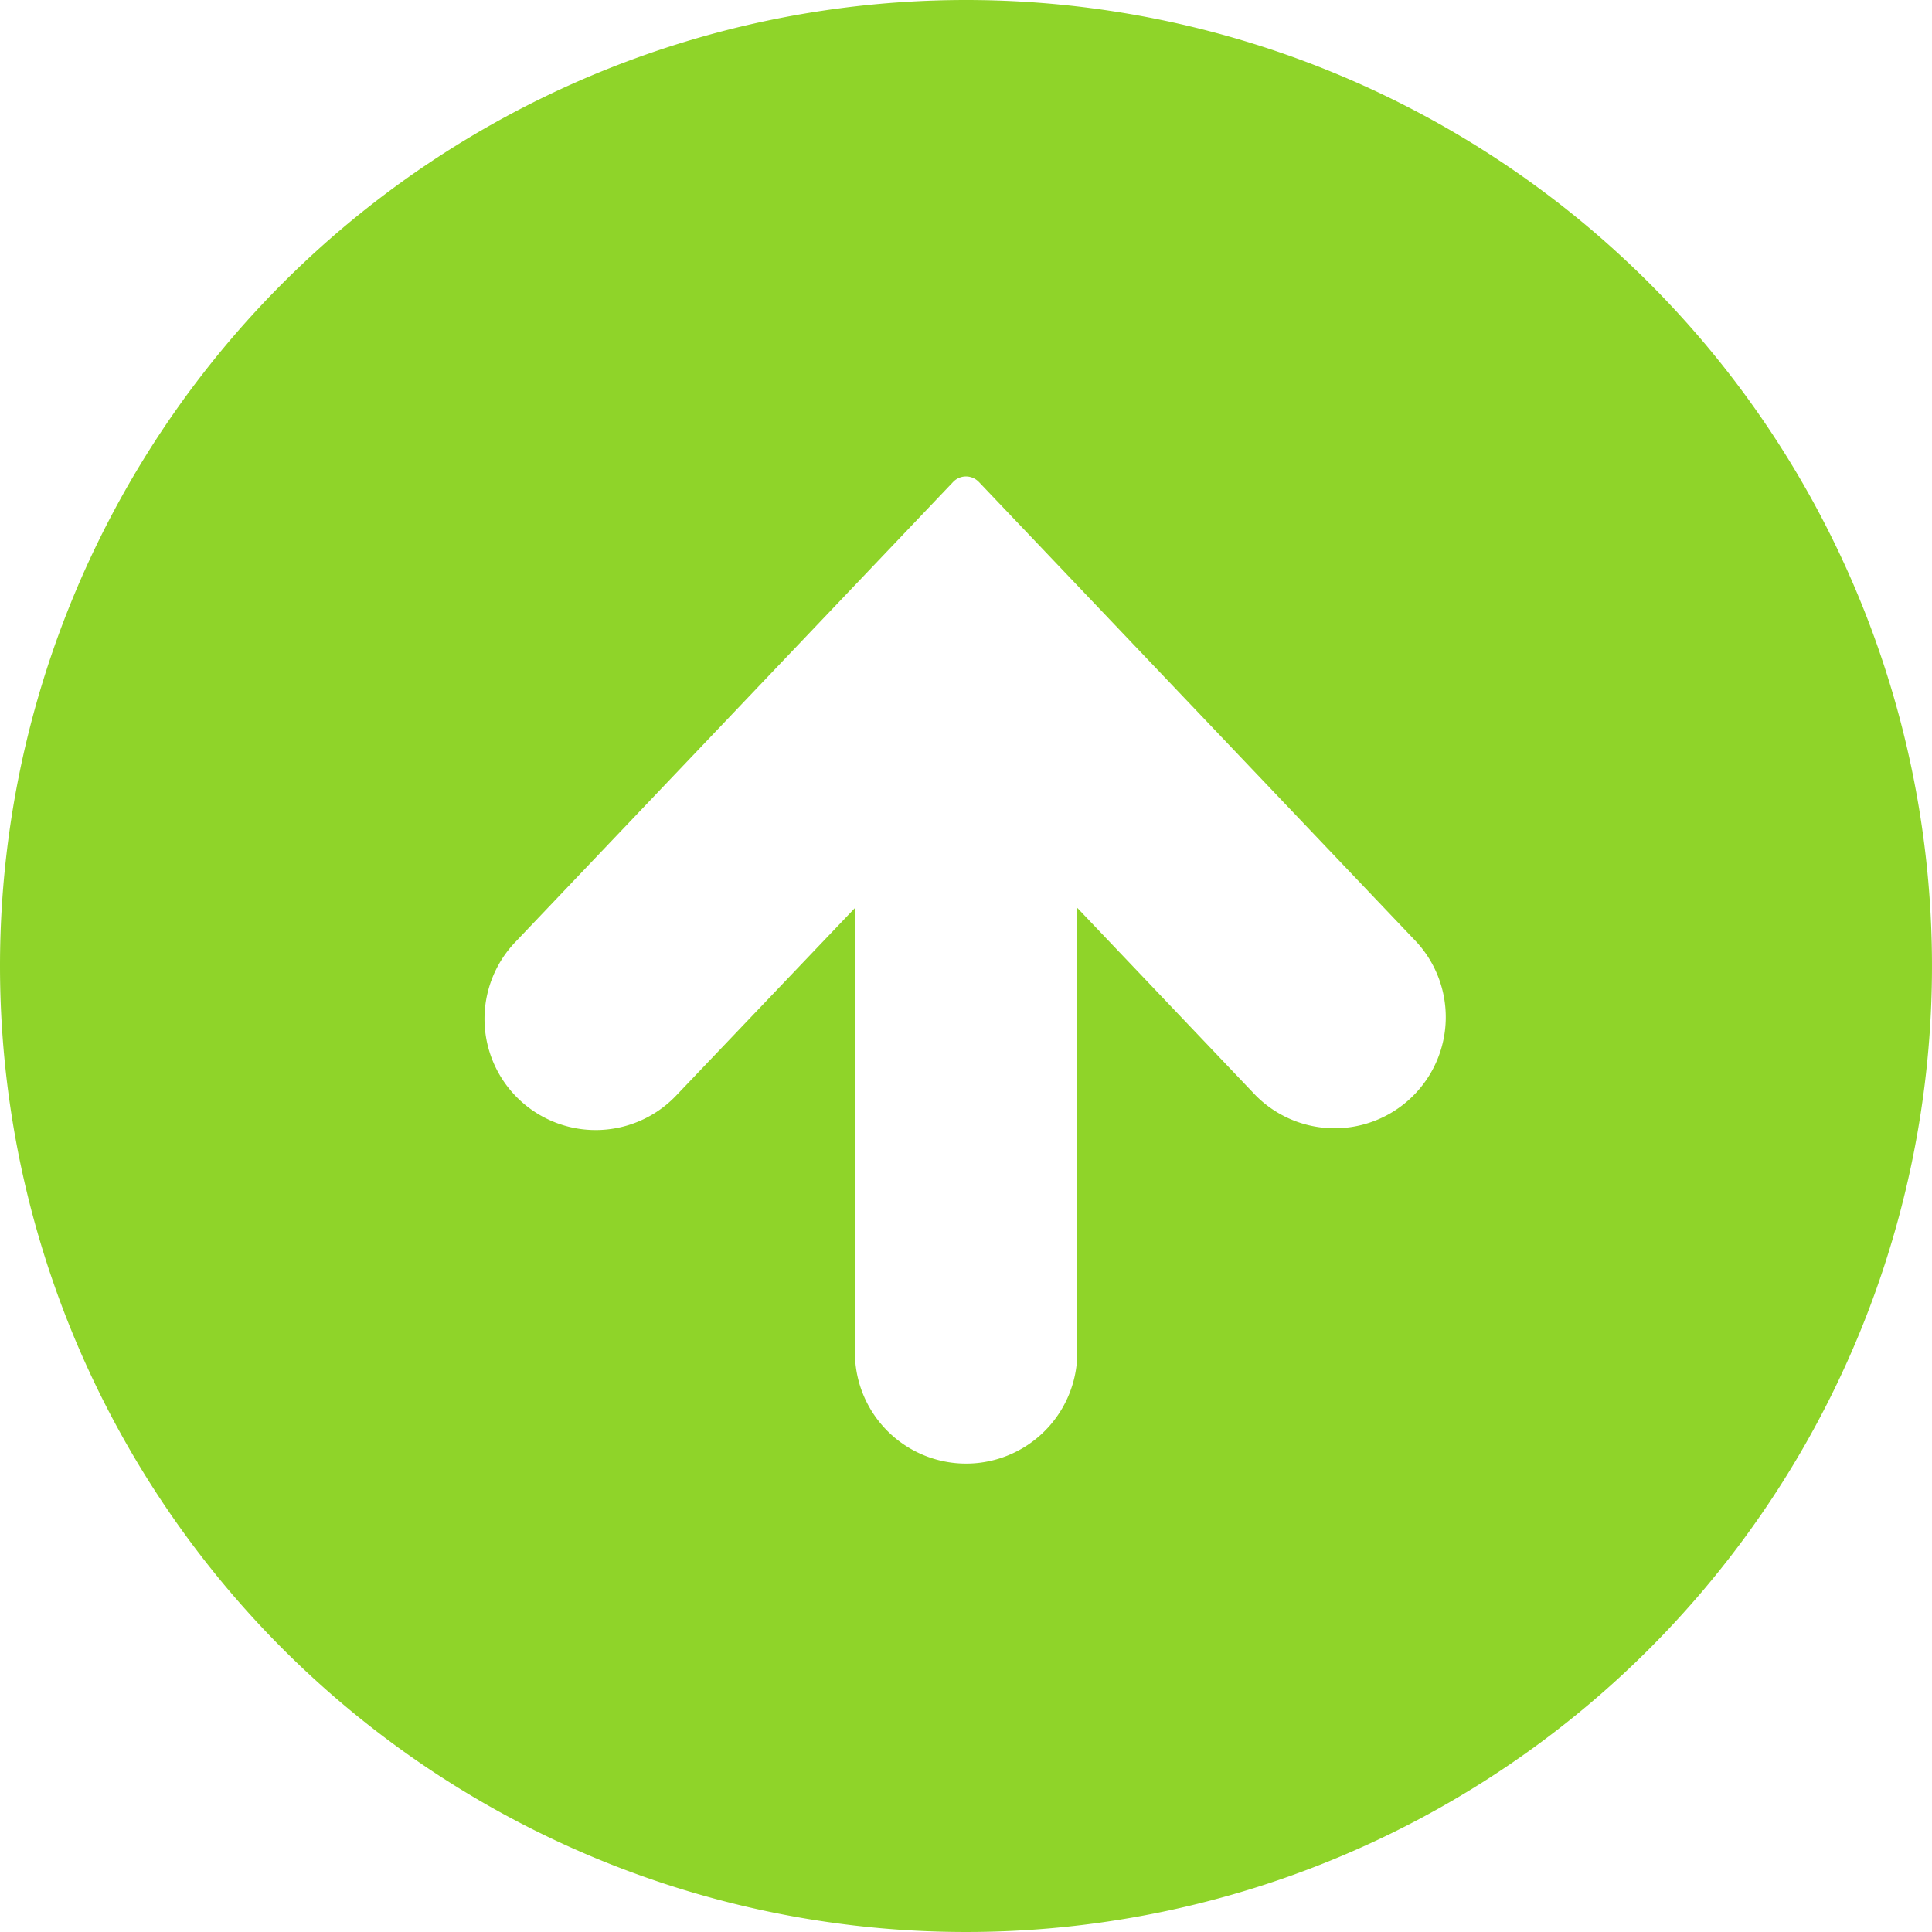 <svg xmlns="http://www.w3.org/2000/svg" width="50" height="50" viewBox="0 0 50 50">
  <g id="矢印ボタン_右1" data-name="矢印ボタン　右1" transform="translate(0 50) rotate(-90)">
    <path id="パス_76" data-name="パス 76" d="M25,0A25,25,0,1,0,50,25,25,25,0,0,0,25,0ZM37.528,25.332,25.615,36.666A2.877,2.877,0,0,1,21.648,32.5l4.856-4.62H15a2.877,2.877,0,1,1,0-5.755H26.5L21.648,17.5a2.877,2.877,0,1,1,3.967-4.168L37.528,24.668a.459.459,0,0,1,0,.663Z" fill="#8fd429"/>
  </g>
</svg>
